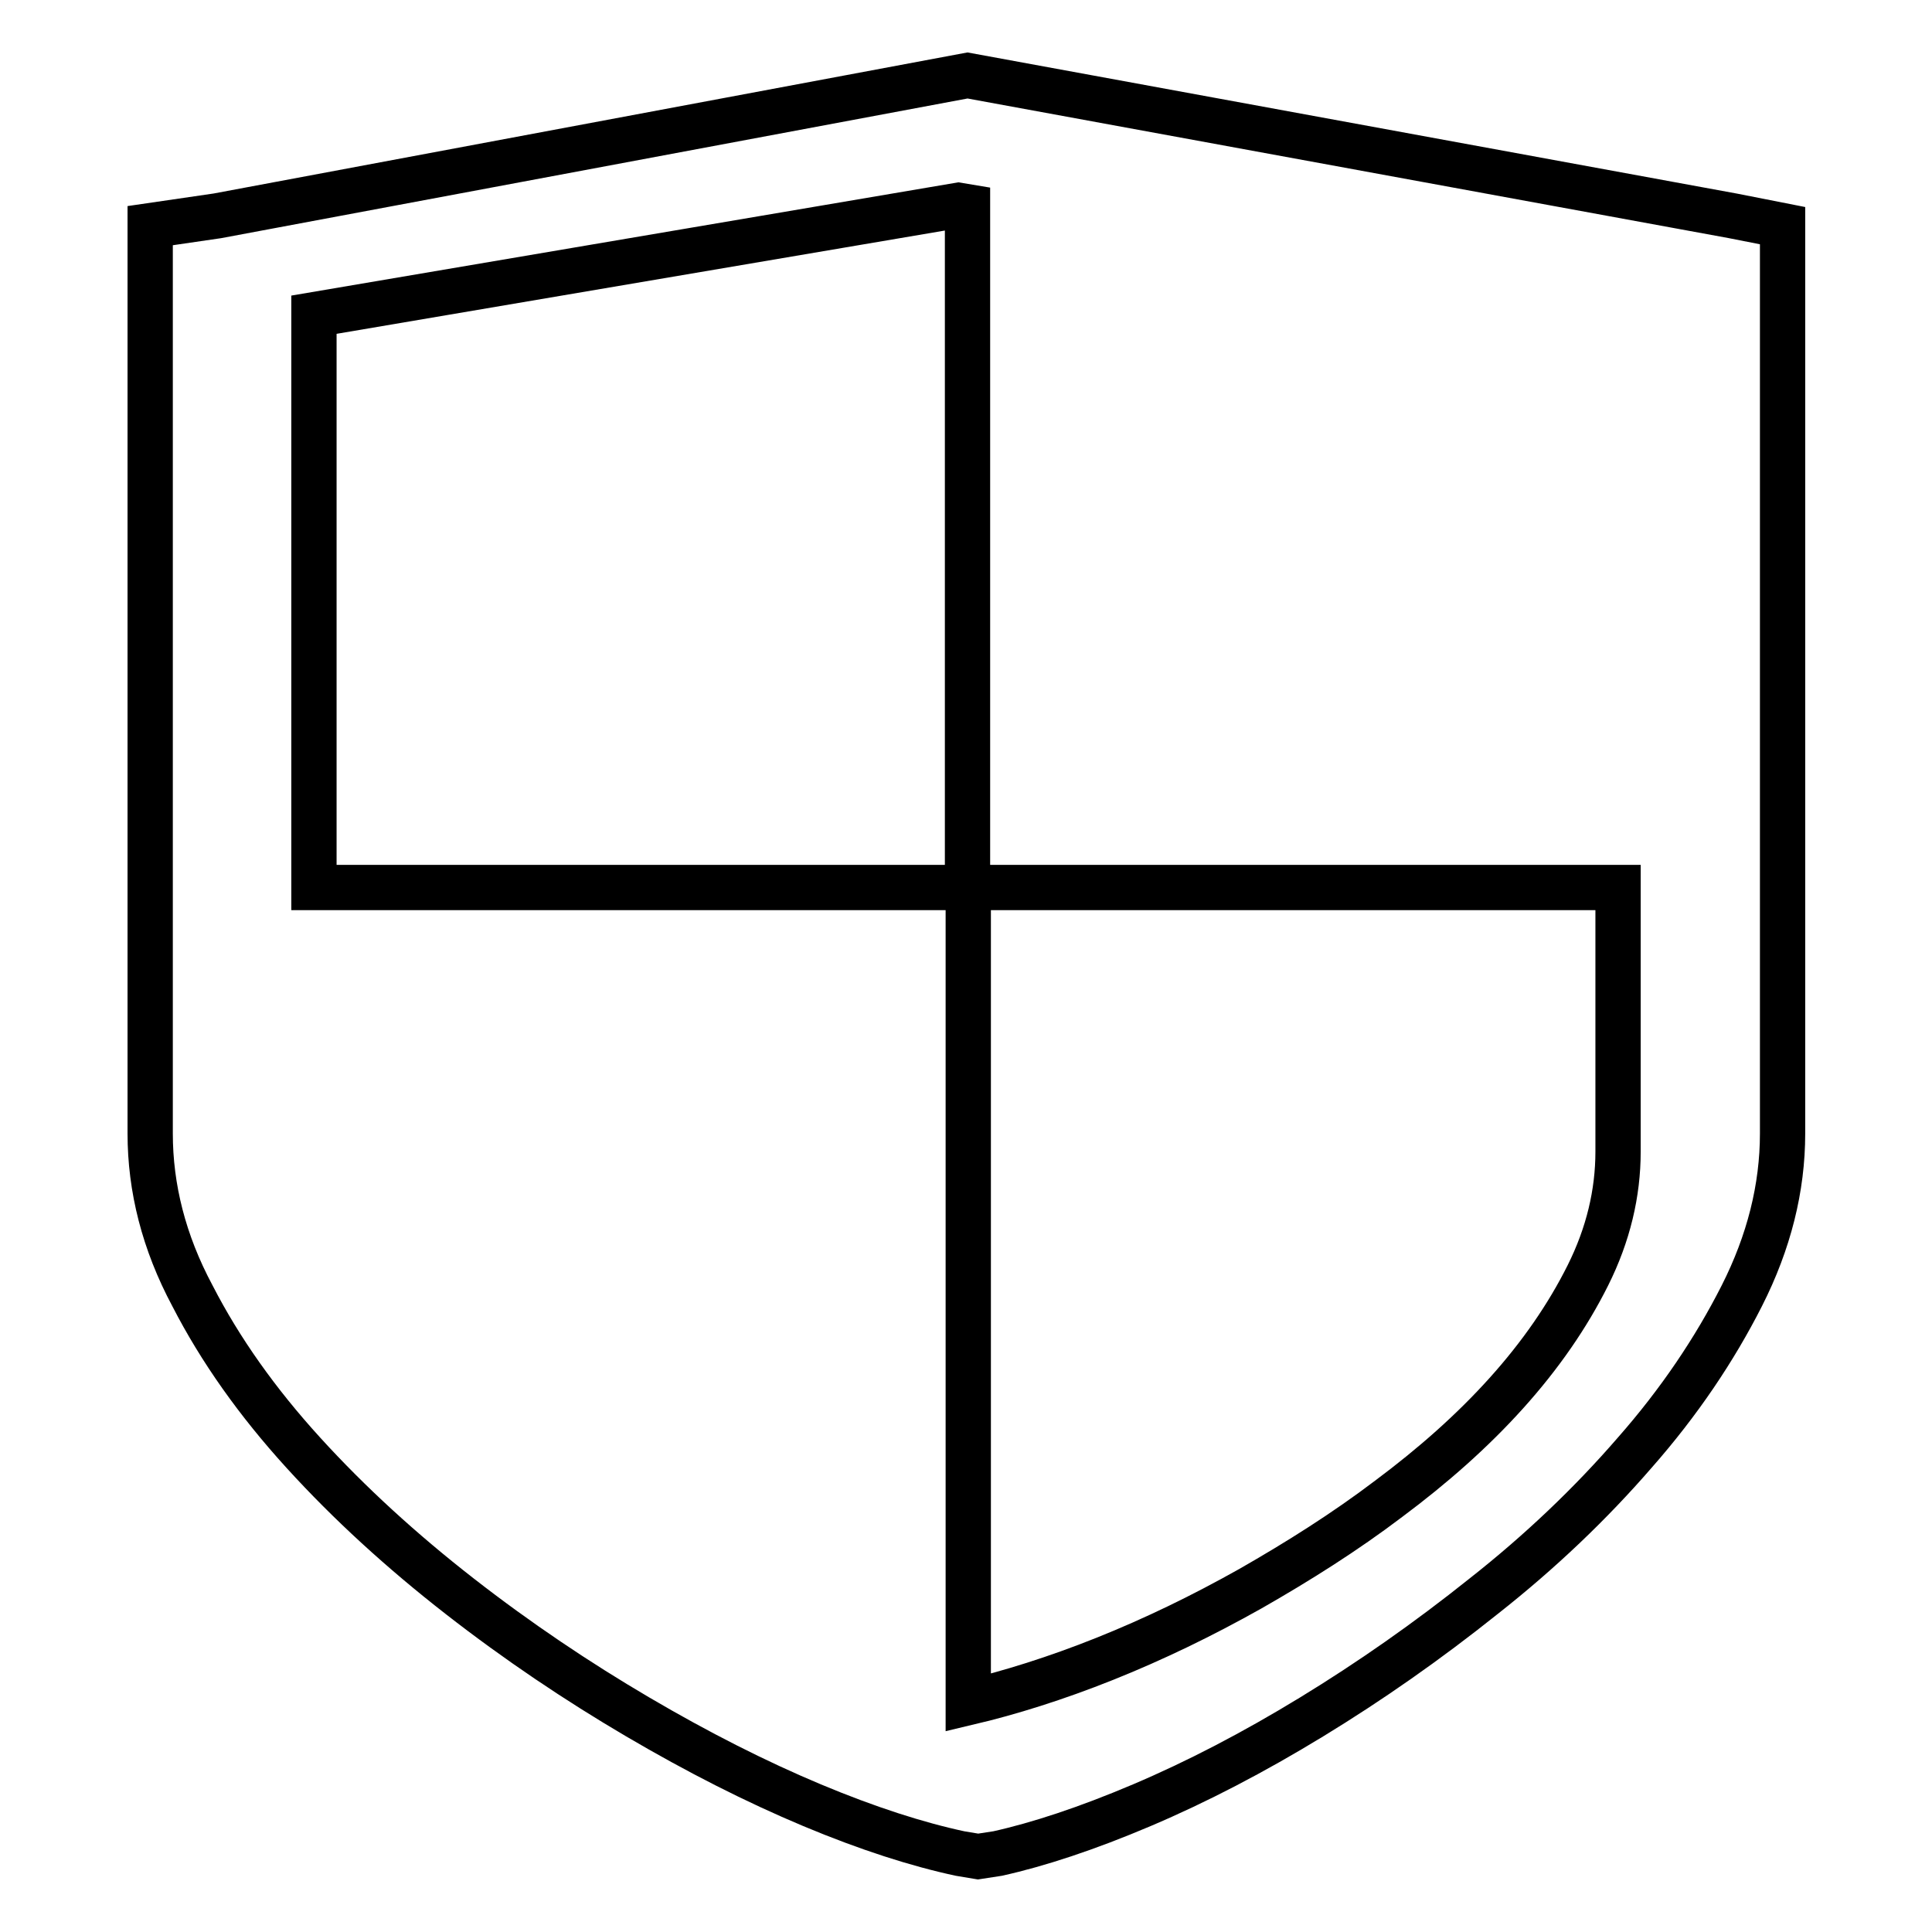 <?xml version="1.0" encoding="utf-8"?>
<!-- Svg Vector Icons : http://www.onlinewebfonts.com/icon -->
<!DOCTYPE svg PUBLIC "-//W3C//DTD SVG 1.1//EN" "http://www.w3.org/Graphics/SVG/1.1/DTD/svg11.dtd">
<svg version="1.1" xmlns="http://www.w3.org/2000/svg" xmlns:xlink="http://www.w3.org/1999/xlink" x="0px" y="0px" viewBox="0 0 256 256" enable-background="new 0 0 256 256" xml:space="preserve">
<g> <path stroke-width="6" fill-opacity="0" stroke="#000000"  d="M236.2,29.9v120.3c0,7.2-1.8,14.4-5.4,21.5c-3.6,7.1-8.3,14.1-14.2,20.8c-5.8,6.7-12.5,13.1-20,19 c-7.5,6-15.1,11.3-22.8,16c-7.7,4.7-15.2,8.6-22.5,11.7c-7.3,3.1-13.7,5.2-19.1,6.4l-2.6,0.4l-2.4-0.4c-5.6-1.2-12.2-3.3-19.6-6.4 c-7.4-3.1-15.1-7-23.1-11.7c-8-4.7-15.9-10-23.6-16c-7.7-6-14.6-12.3-20.7-19c-6.1-6.7-11-13.6-14.7-20.8 c-3.8-7.1-5.6-14.3-5.6-21.5V29.9l8.9-1.3L128.2,10l101.4,18.6L236.2,29.9L236.2,29.9z M128.2,27.4l-1.2-0.2L41.6,41.7v75.9h86.6 L128.2,27.4L128.2,27.4z M214.4,117.6h-86.1v108c5.5-1.3,11.6-3.2,18.1-5.8c6.5-2.6,12.9-5.7,19.3-9.3c6.3-3.6,12.5-7.5,18.3-11.9 c5.9-4.4,11.1-9,15.6-14c4.5-5,8.1-10.2,10.8-15.6c2.7-5.4,4-10.9,4-16.4V117.6L214.4,117.6z"/></g>
</svg>